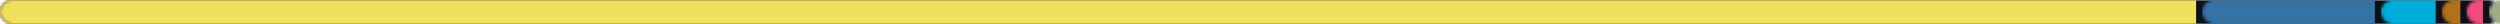 
      <svg width="830" height="8" xmlns="http://www.w3.org/2000/svg">
        <mask id="mask">
          <rect x="0" y="0" width="830" height="8" rx="4" fill="#ffffff"></rect>
        </mask>
        <rect
          x="0"
          y="0"
          width="830"
          height="8"
          fill="#0d1117"
          mask="url(#mask)"
        ></rect>
        
        <rect
          x="0"
          y="0"
          width="729.107"
          height="8"
          fill="#f1e05a"
          mask="url(#mask)"
        ></rect>
      
        <rect
          x="731.107"
          y="0"
          width="57.345"
          height="8"
          fill="#3572a5"
          mask="url(#mask)"
        ></rect>
      
        <rect
          x="790.452"
          y="0"
          width="18.184"
          height="8"
          fill="#00add8"
          mask="url(#mask)"
        ></rect>
      
        <rect
          x="810.637"
          y="0"
          width="6.209"
          height="8"
          fill="#b07219"
          mask="url(#mask)"
        ></rect>
      
        <rect
          x="818.846"
          y="0"
          width="5.476"
          height="8"
          fill="#f34b7d"
          mask="url(#mask)"
        ></rect>
      
        <rect
          x="826.322"
          y="0"
          width="3.678"
          height="8"
          fill="#a0aa87"
          mask="url(#mask)"
        ></rect>
      
      </svg>
    